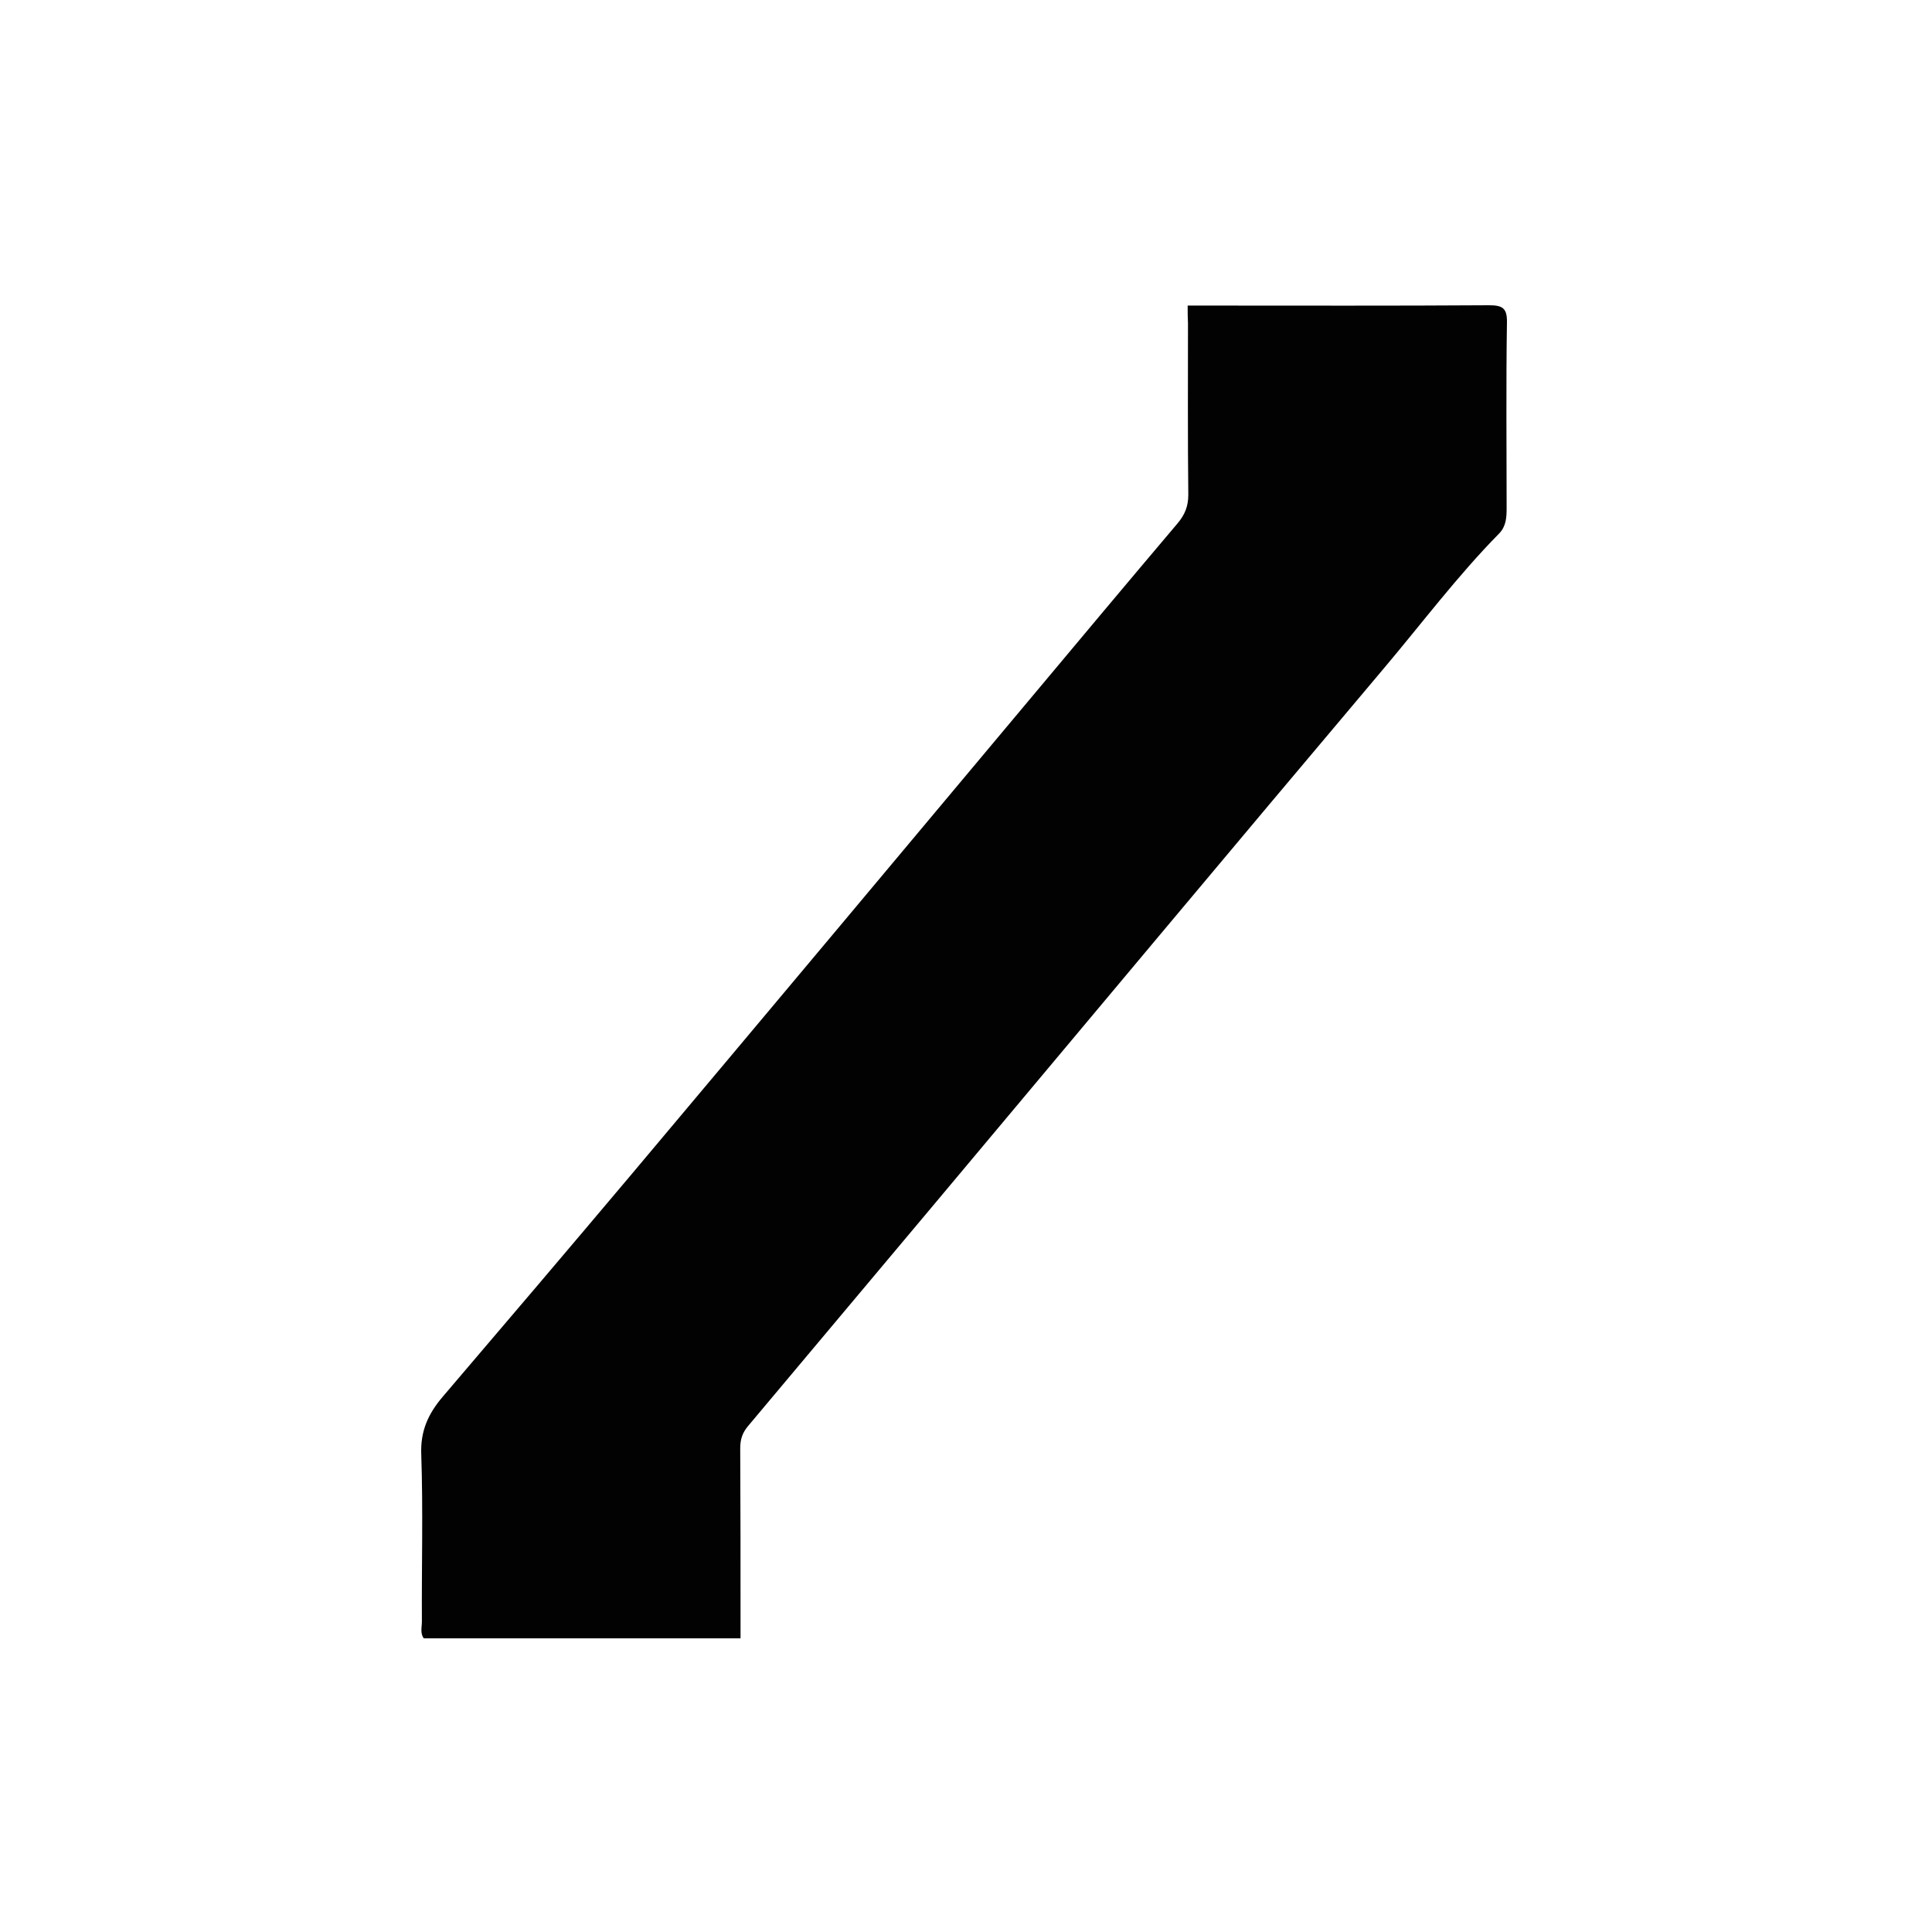 <?xml version="1.0" encoding="UTF-8"?> <svg xmlns="http://www.w3.org/2000/svg" width="500" height="500" viewBox="0 0 500 500" fill="none"> <path d="M307.366 79.082C309.341 79.082 310.74 79.082 312.057 79.082C336.501 79.082 360.862 79.165 385.305 79C388.762 79 390.079 79.659 389.996 83.445C389.749 99.498 389.914 115.55 389.914 131.602C389.914 133.989 389.749 136.212 388.021 138.023C377.157 149.054 367.857 161.484 357.899 173.256C318.806 219.601 279.96 266.112 241.031 312.54C225.229 331.308 209.51 350.16 193.708 368.928C192.144 370.739 191.568 372.468 191.568 374.855C191.65 389.837 191.65 404.737 191.65 419.719C191.65 421.036 191.65 422.436 191.65 424C164.162 424 136.92 424 109.678 424C108.691 422.683 109.185 421.119 109.185 419.637C109.102 405.231 109.514 390.825 109.02 376.419C108.773 370.328 110.831 365.883 114.534 361.52C130.912 342.339 147.29 323.077 163.586 303.732C197.988 262.819 232.307 221.824 266.627 180.829C279.301 165.682 291.976 150.535 304.732 135.471C306.625 133.248 307.531 131.026 307.531 128.062C307.366 113.245 307.448 98.427 307.448 83.61C307.366 82.293 307.366 80.976 307.366 79.082Z" fill="#020202"></path> </svg> 